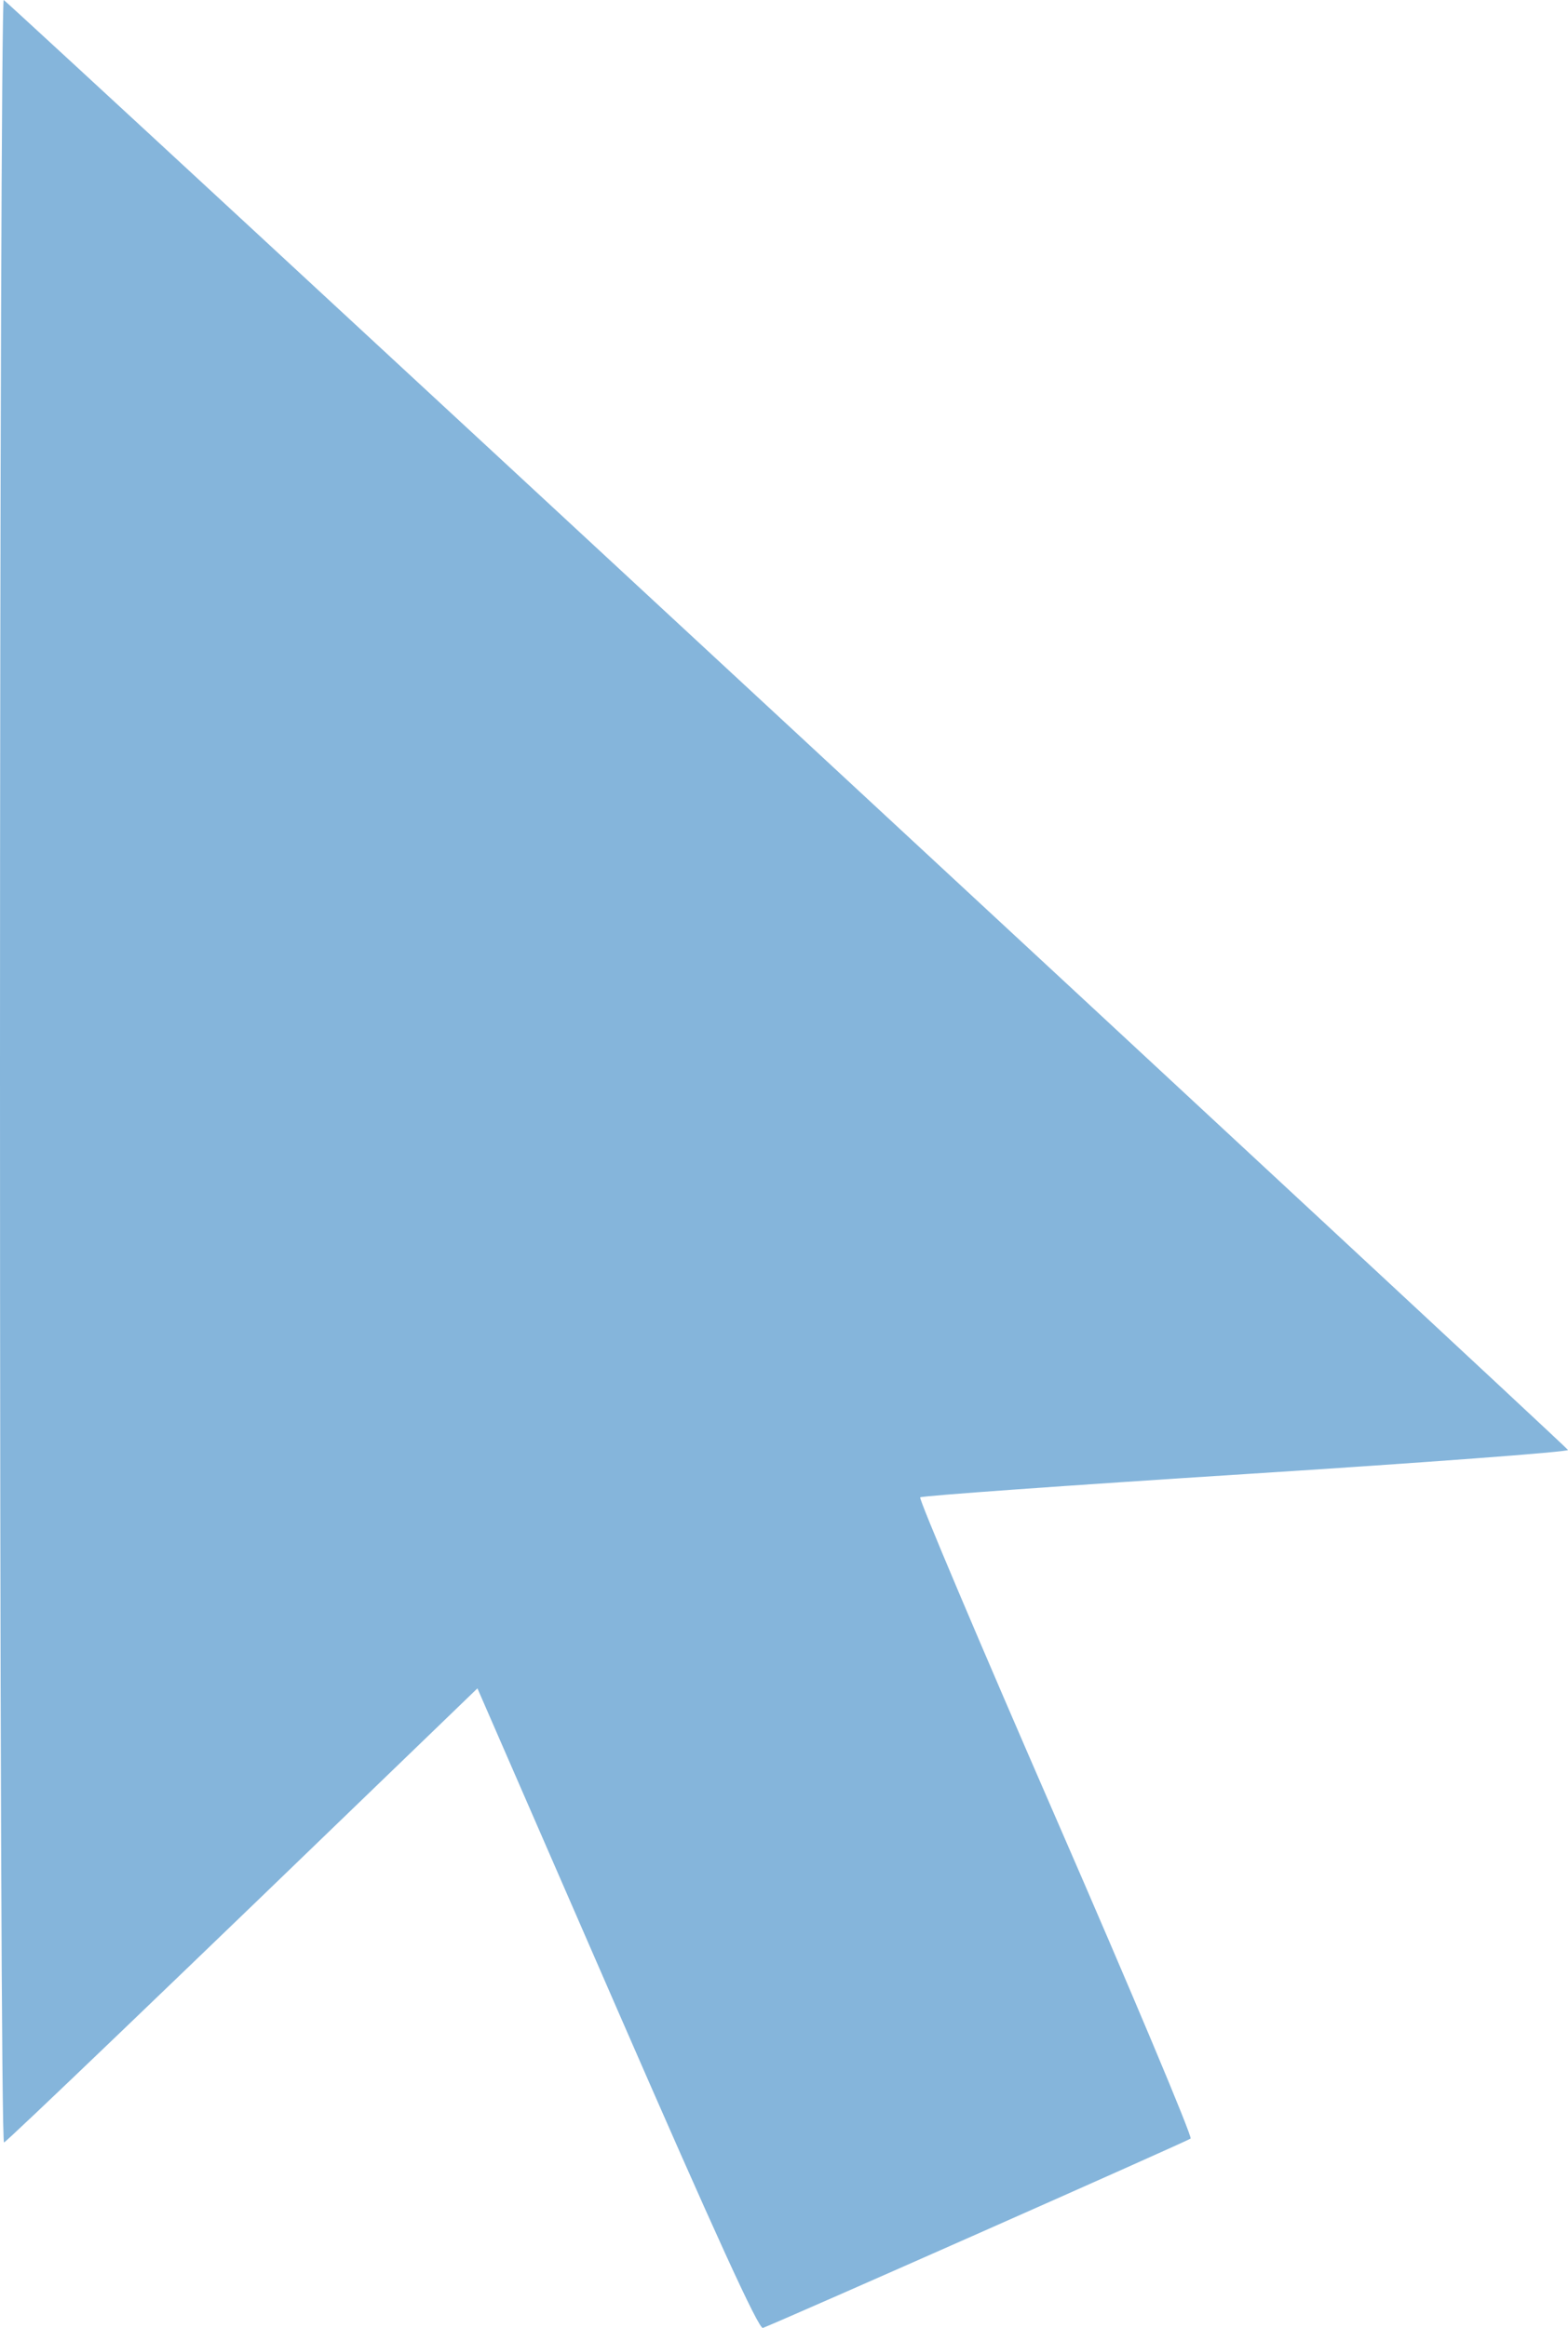 <?xml version="1.0" encoding="UTF-8"?> <svg xmlns="http://www.w3.org/2000/svg" width="64" height="95" viewBox="0 0 64 95" fill="none"><path fill-rule="evenodd" clip-rule="evenodd" d="M0 43.699C0 69.246 0.068 87.467 0.164 87.431C0.299 87.38 6.935 81.02 17.91 70.421L19.487 68.899L25.192 81.996C29.186 91.163 30.97 95.064 31.139 94.999C31.993 94.669 48.477 87.373 48.596 87.272C48.676 87.204 46.201 81.313 43.094 74.182C39.988 67.051 37.496 61.166 37.558 61.104C37.619 61.042 43.605 60.614 50.859 60.153C58.112 59.691 64.026 59.249 64 59.171C63.954 59.034 0.463 0.194 0.152 0C0.068 -0.052 0 19.613 0 43.699Z" fill="#85B5DB"></path></svg> 